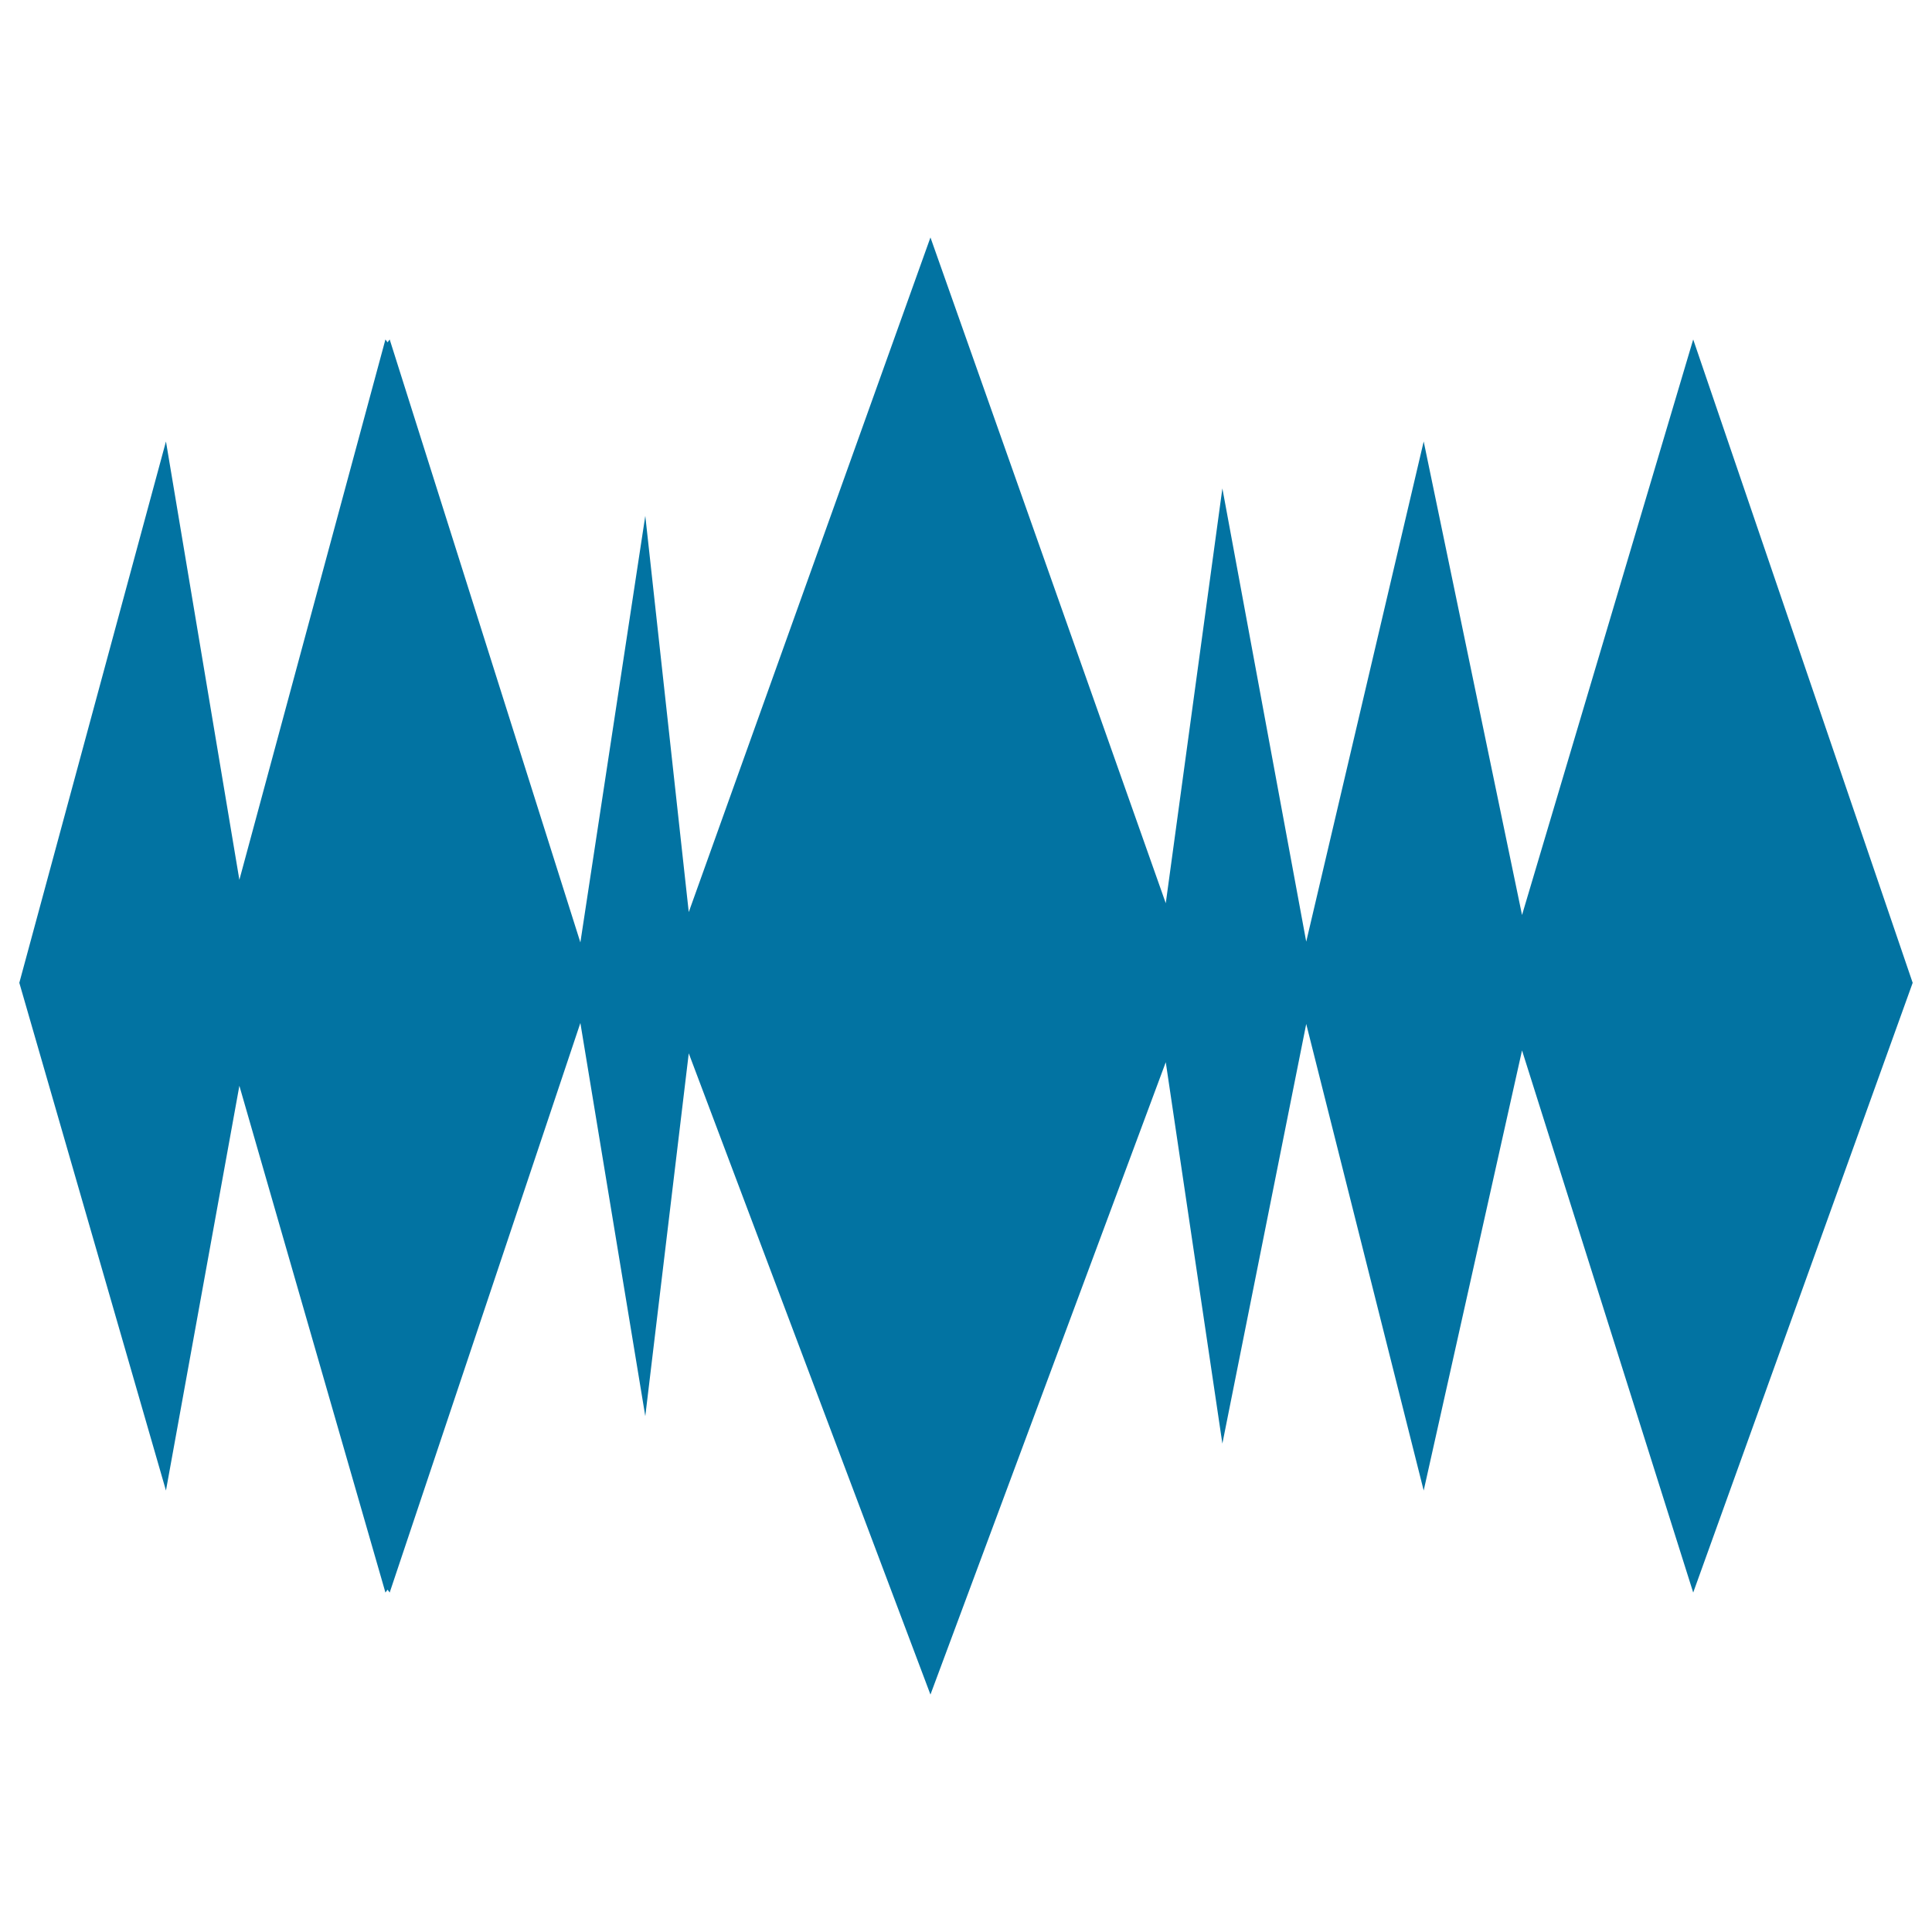 <svg xmlns="http://www.w3.org/2000/svg" viewBox="0 0 1000 1000" style="fill:#0273a2">
<title>Music Waves SVG icon</title>
<g><g><polygon points="787.8,473.6 736.9,228.5 676.1,487.4 632.7,252.8 603.4,467.5 481.6,122.9 356.5,472.1 334,267 300.4,487.8 201.7,175.7 200.6,177.2 199.5,175.7 123.9,455.4 85.9,228.5 10,508.7 85.9,771.5 123.9,562 199.5,824.3 200.6,822.8 201.7,824.3 300.4,529.5 334,733 356.5,545.2 481.6,877.1 603.4,549.8 632.7,747.2 676.1,530 736.9,771.5 787.8,543.7 876.4,824.3 990,508.7 876.4,175.7 "/></g></g>
</svg>
